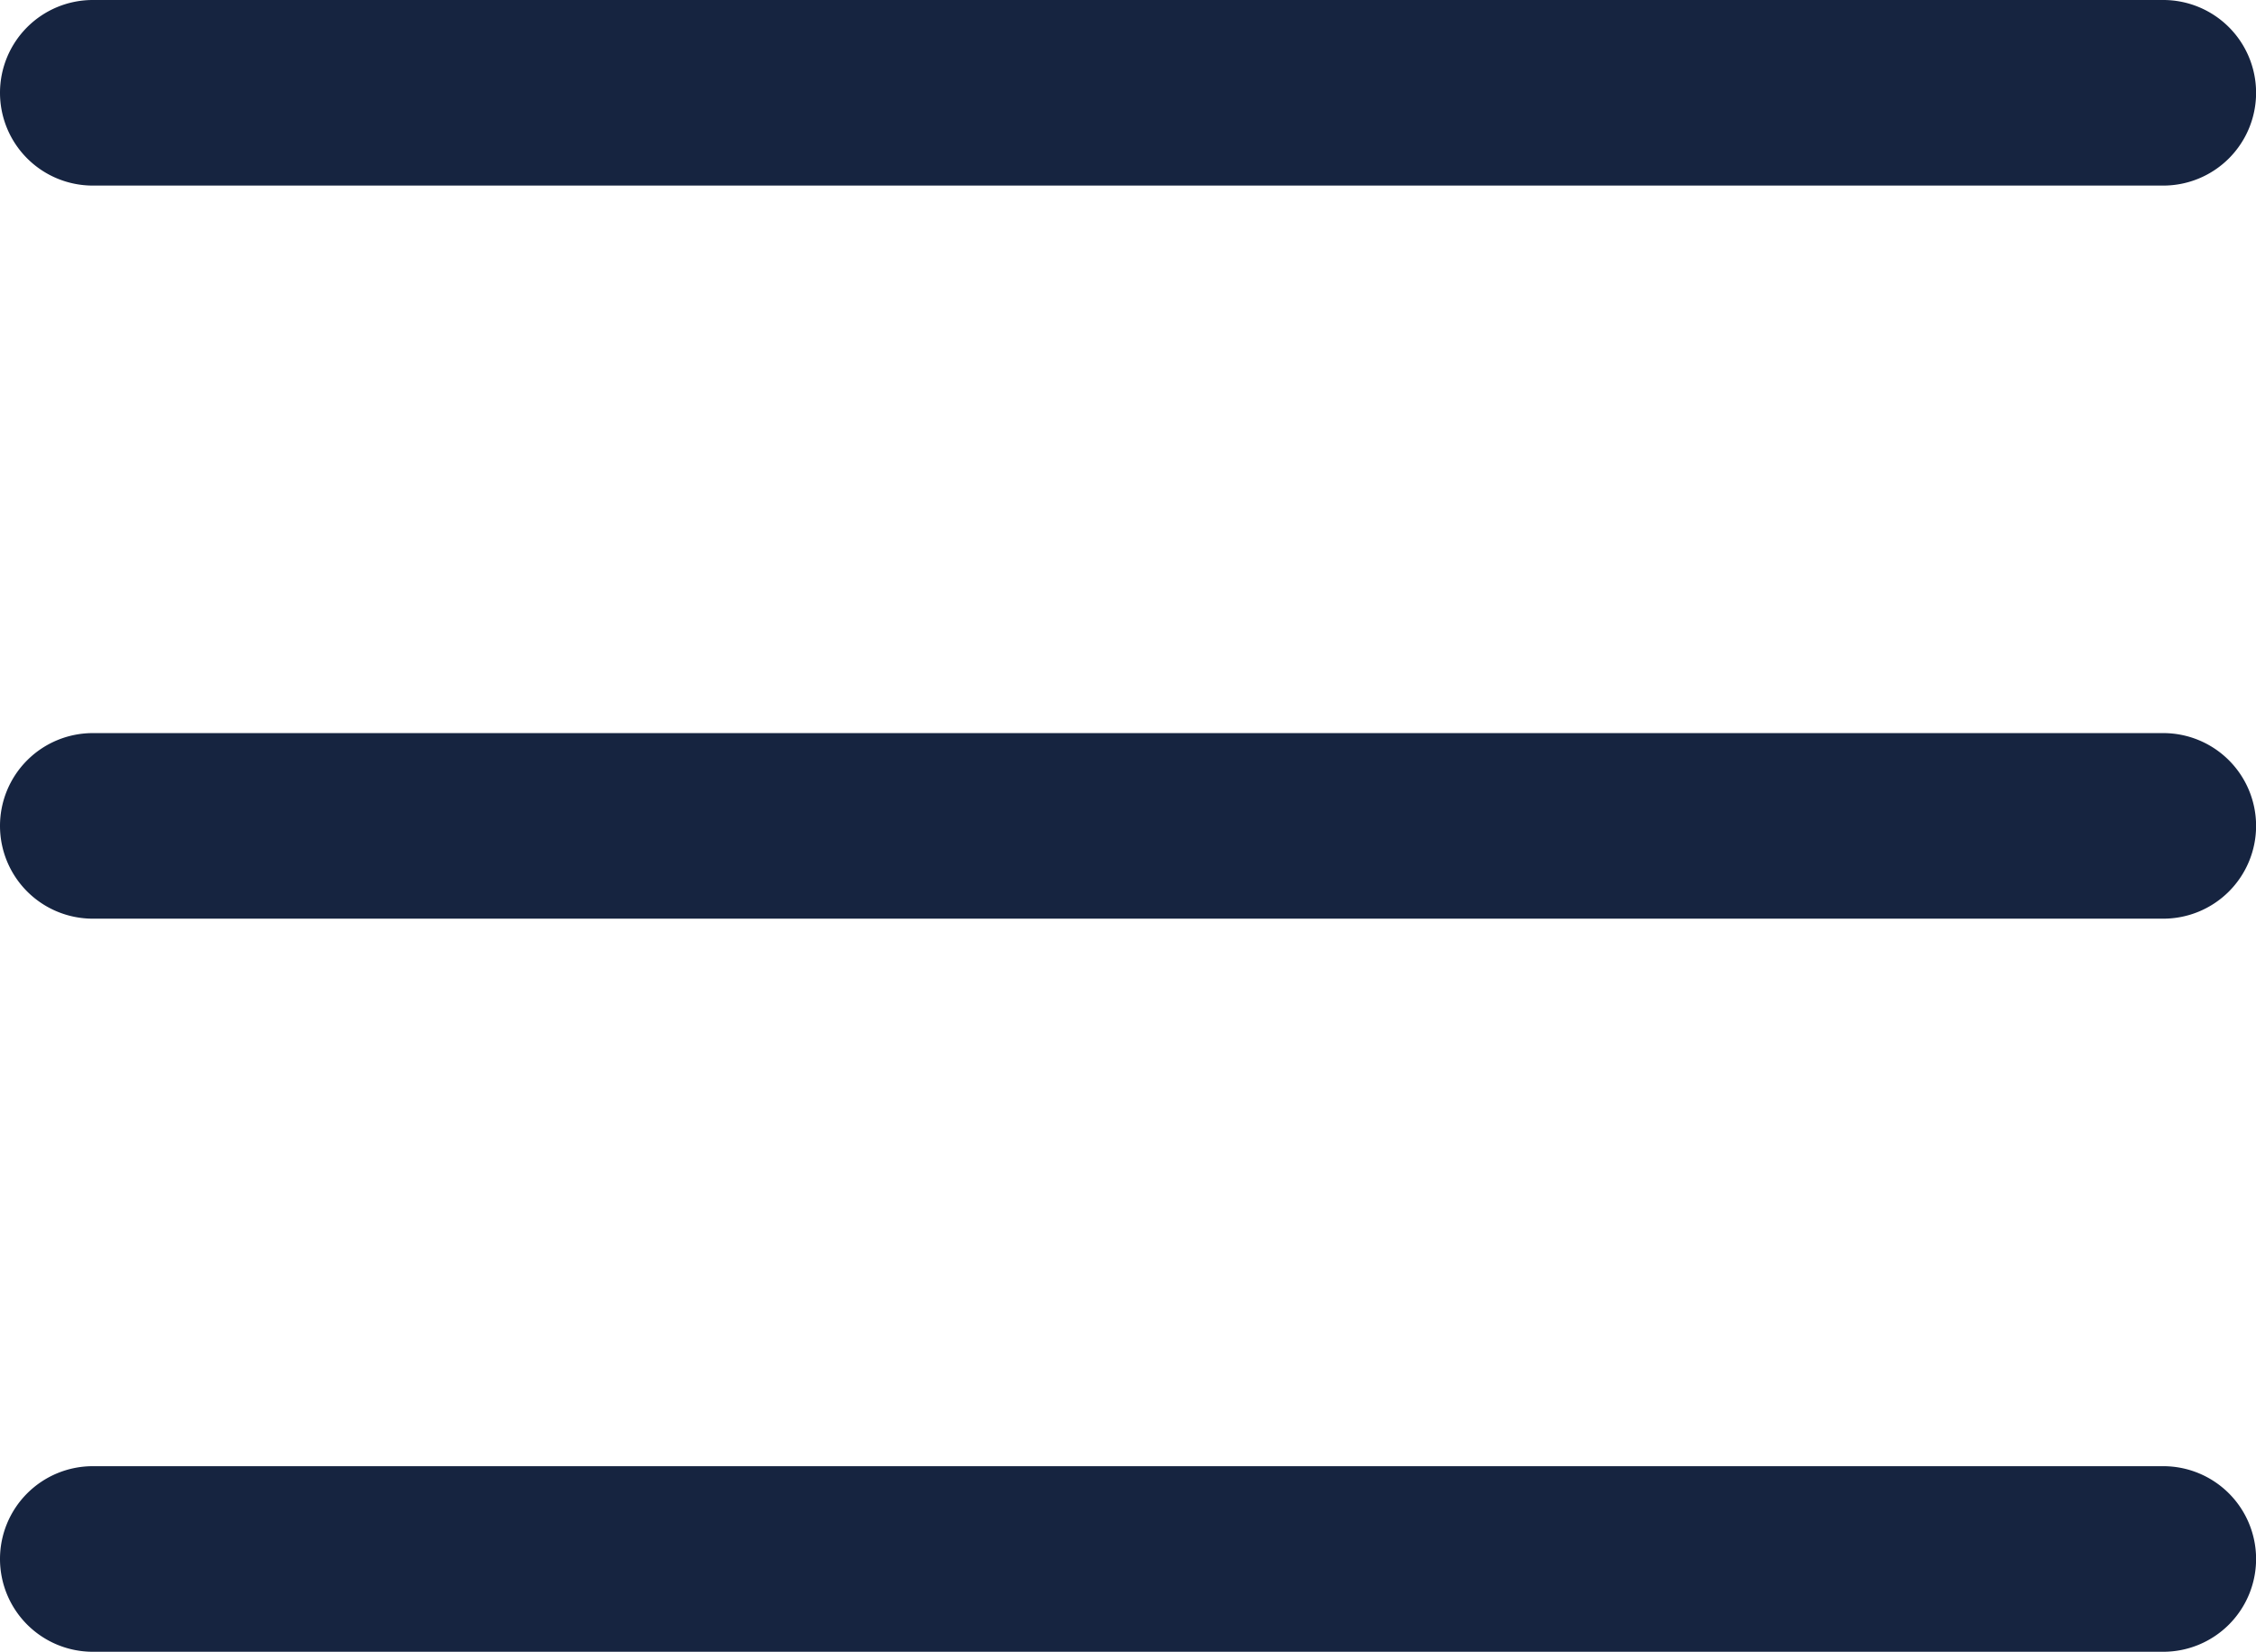 <svg xmlns="http://www.w3.org/2000/svg" width="26.959" height="19.742" viewBox="0 0 26.959 19.742"><g transform="translate(0 1)"><path d="M-385.15,238.218h-24.742A1.109,1.109,0,0,1-411,237.109,1.109,1.109,0,0,1-409.891,236h24.742a1.109,1.109,0,0,1,1.109,1.109A1.109,1.109,0,0,1-385.15,238.218Z" transform="translate(411 -237)" fill="#162440"/><path d="M-385.15,325.718h-24.742A1.109,1.109,0,0,1-411,324.609a1.109,1.109,0,0,1,1.109-1.109h24.742a1.109,1.109,0,0,1,1.109,1.109A1.109,1.109,0,0,1-385.15,325.718Z" transform="translate(411 -315.738)" fill="#162440"/><path d="M-385.15,413.218h-24.742A1.109,1.109,0,0,1-411,412.109,1.109,1.109,0,0,1-409.891,411h24.742a1.109,1.109,0,0,1,1.109,1.109A1.109,1.109,0,0,1-385.15,413.218Z" transform="translate(411 -394.476)" fill="#162440"/></g></svg>